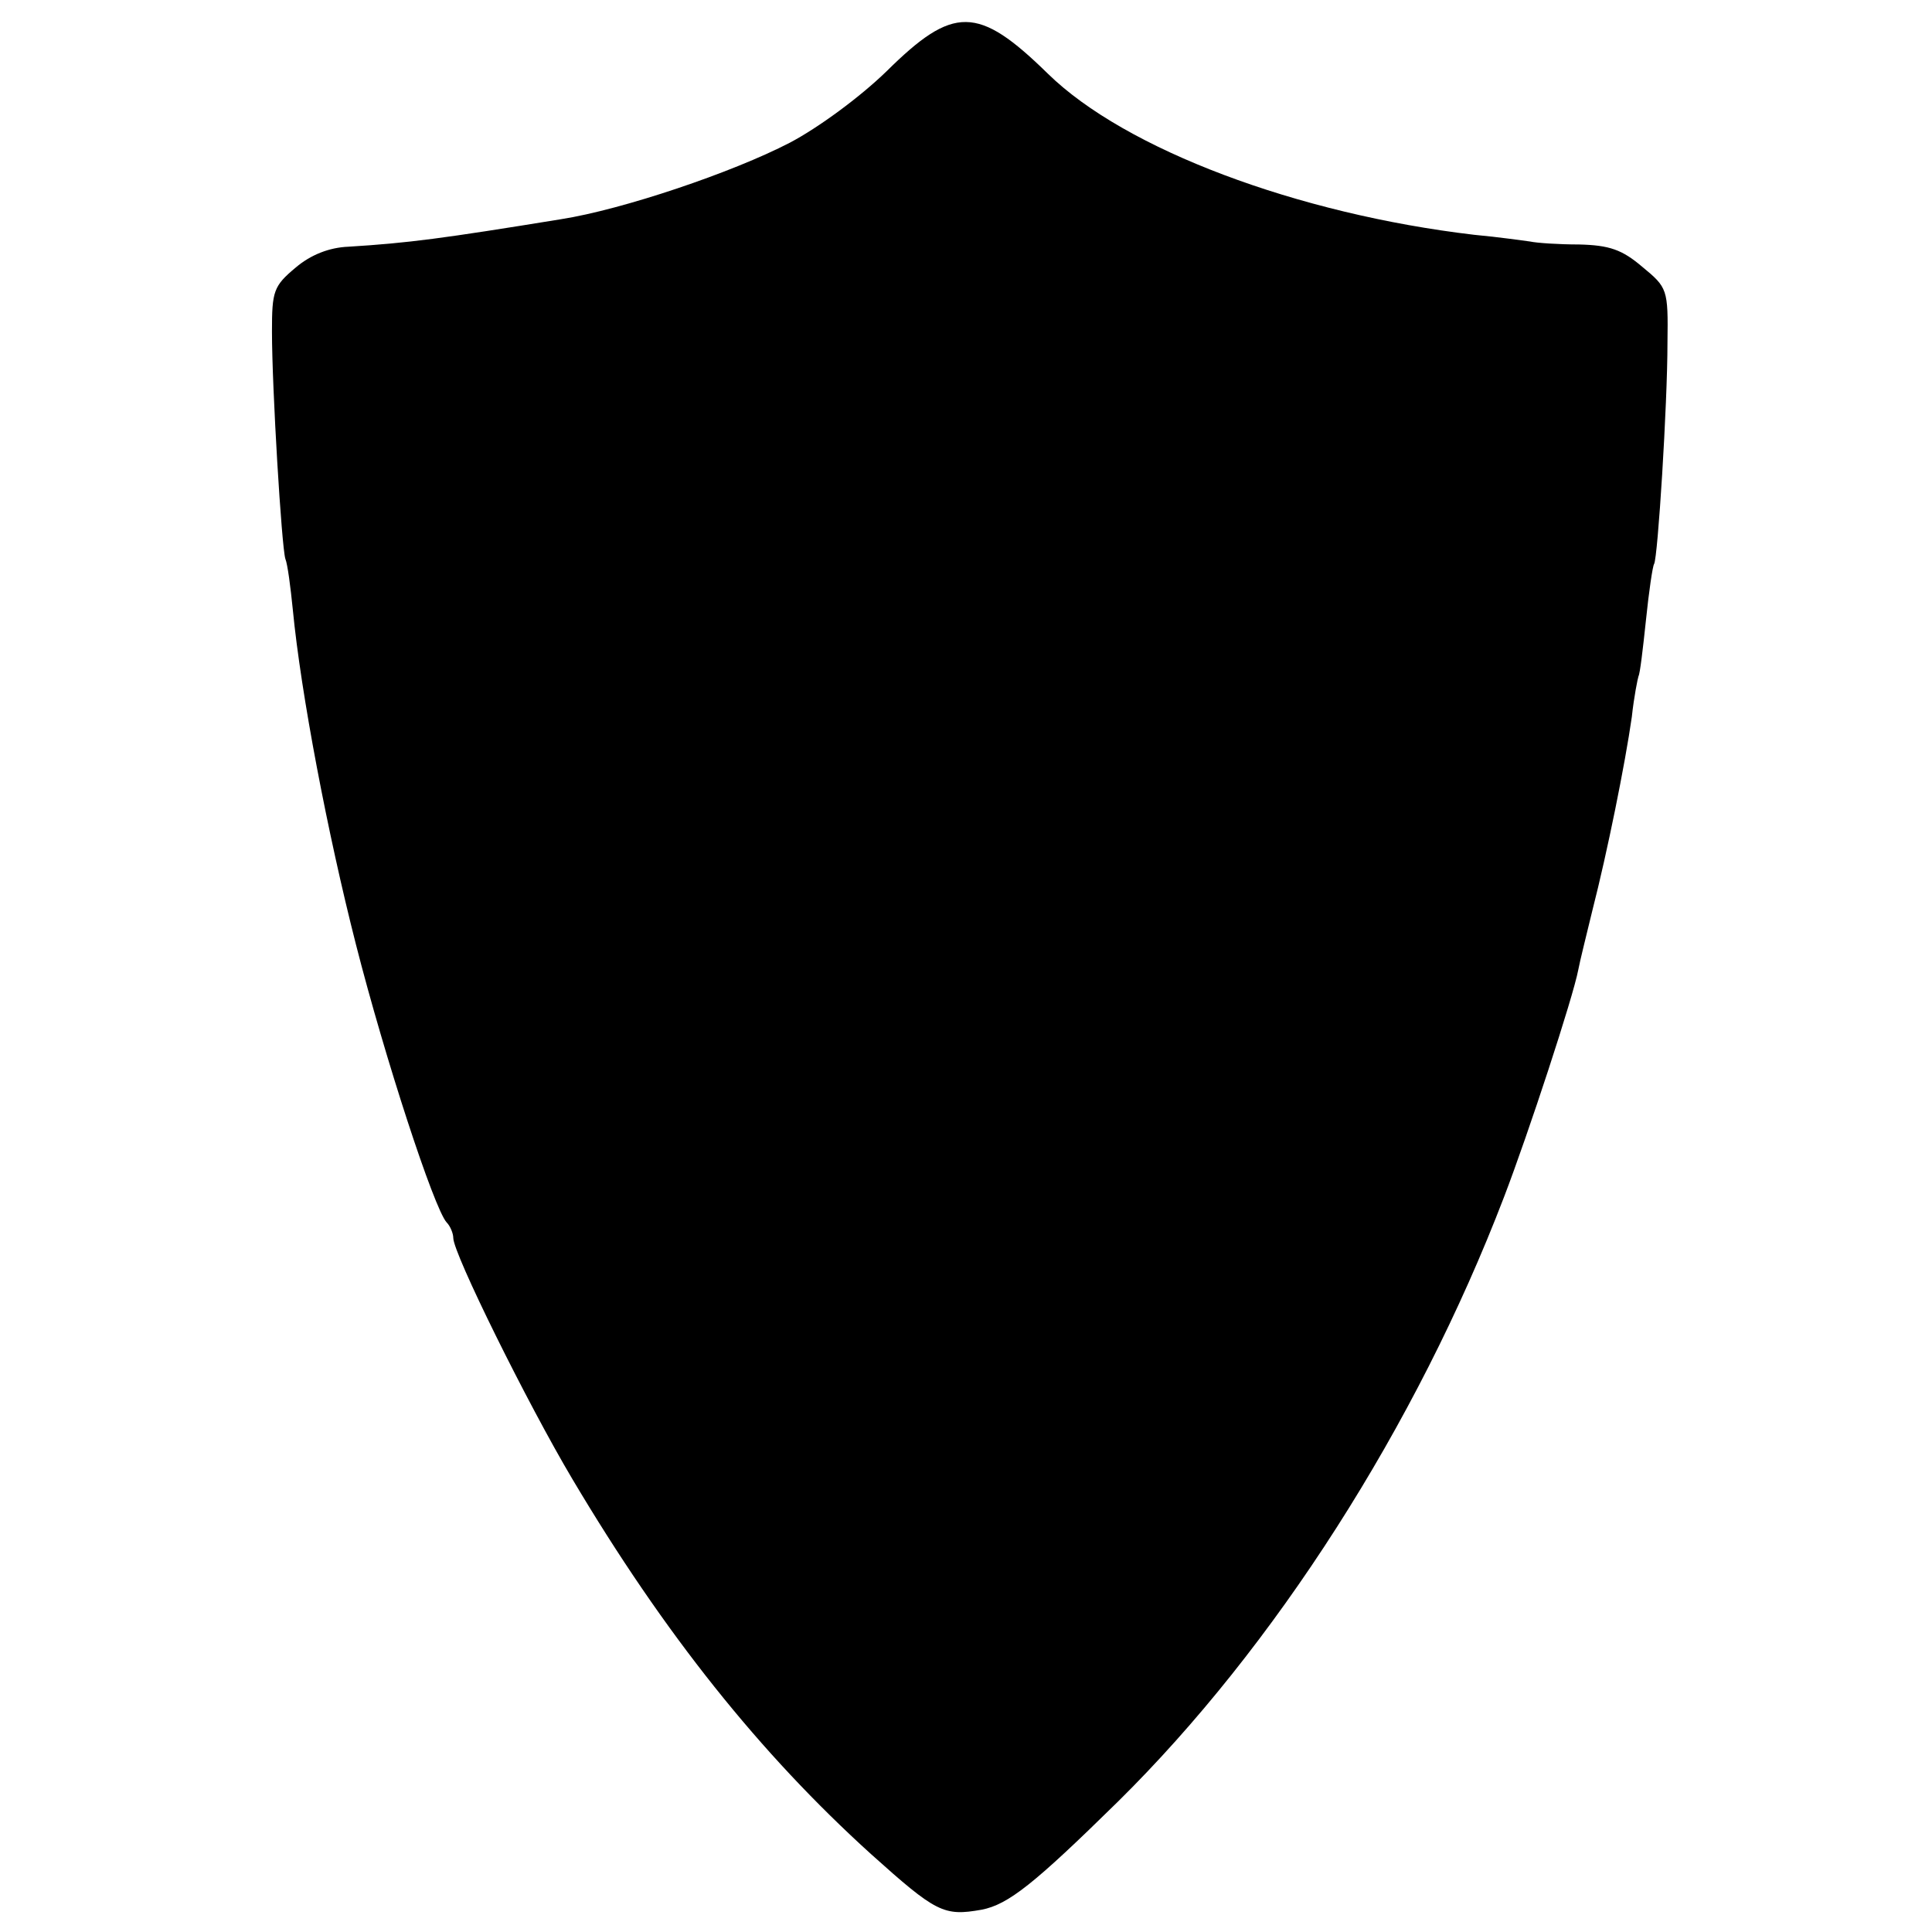 <?xml version="1.0" standalone="no"?>
<!DOCTYPE svg PUBLIC "-//W3C//DTD SVG 20010904//EN"
 "http://www.w3.org/TR/2001/REC-SVG-20010904/DTD/svg10.dtd">
<svg version="1.0" xmlns="http://www.w3.org/2000/svg"
 width="260pt" height="260pt" viewBox="0 0 260 260"
 preserveAspectRatio="xMidYMid meet">
<g transform="translate(0,260) scale(0.1,-0.1)"
fill="#000000" stroke="none">
<path d="M1193 2504 c-36 -35 -92 -76 -130 -96 -77 -40 -225 -90 -308 -103
-160 -26 -205 -32 -286 -37 -26 -1 -51 -11 -71 -28 -30 -25 -32 -32 -32 -86 0
-77 13 -290 18 -306 3 -7 7 -38 10 -68 11 -114 47 -302 85 -451 39 -153 105
-355 122 -374 5 -5 9 -15 9 -21 0 -21 100 -223 160 -324 124 -209 253 -370
402 -505 88 -79 98 -84 149 -75 36 7 71 35 183 145 211 208 402 506 520 814
33 86 93 269 100 306 2 11 11 47 19 80 20 78 44 197 53 260 3 28 8 52 9 55 2
3 6 37 10 75 4 39 9 73 11 76 5 8 18 215 18 298 1 72 0 74 -34 102 -27 23 -44
29 -85 30 -27 0 -57 2 -66 4 -8 1 -42 6 -75 9 -238 28 -470 115 -574 217 -94
92 -127 92 -217 3z"/>
</g>
</svg>
